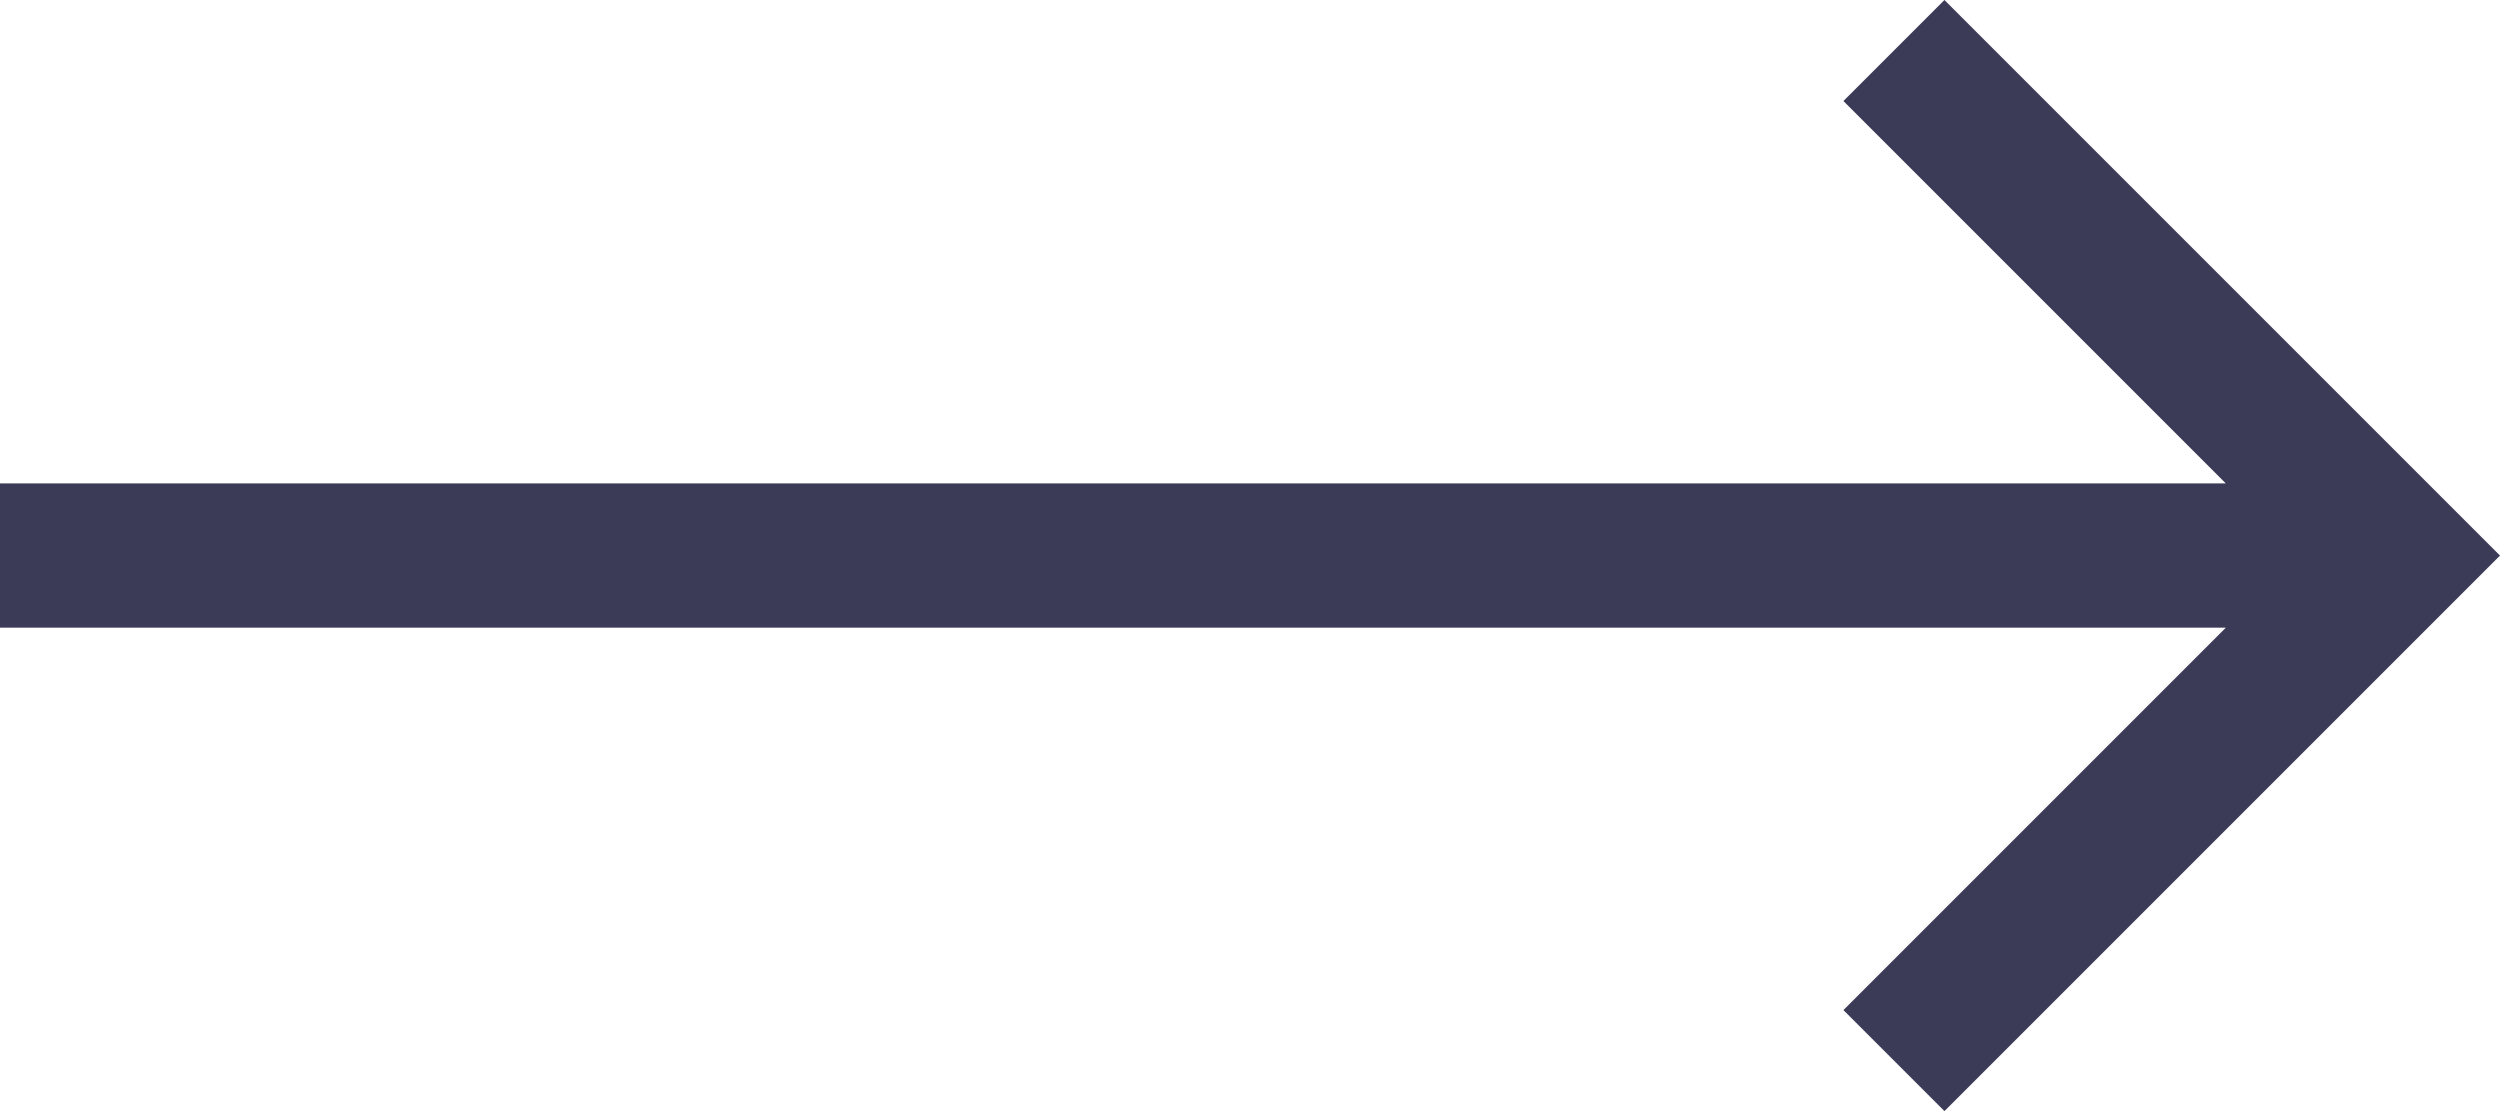 <svg xmlns="http://www.w3.org/2000/svg" width="29.25" height="13" viewBox="0 0 29.25 13">
  <path id="Tracé_252" data-name="Tracé 252" d="M12.75,0,11.568,1.182l4.474,4.474H-10V7.344H16.042l-4.474,4.474L12.75,13l6.5-6.5Z" transform="translate(10)" fill="#181738" opacity="0.842"/>
</svg>
